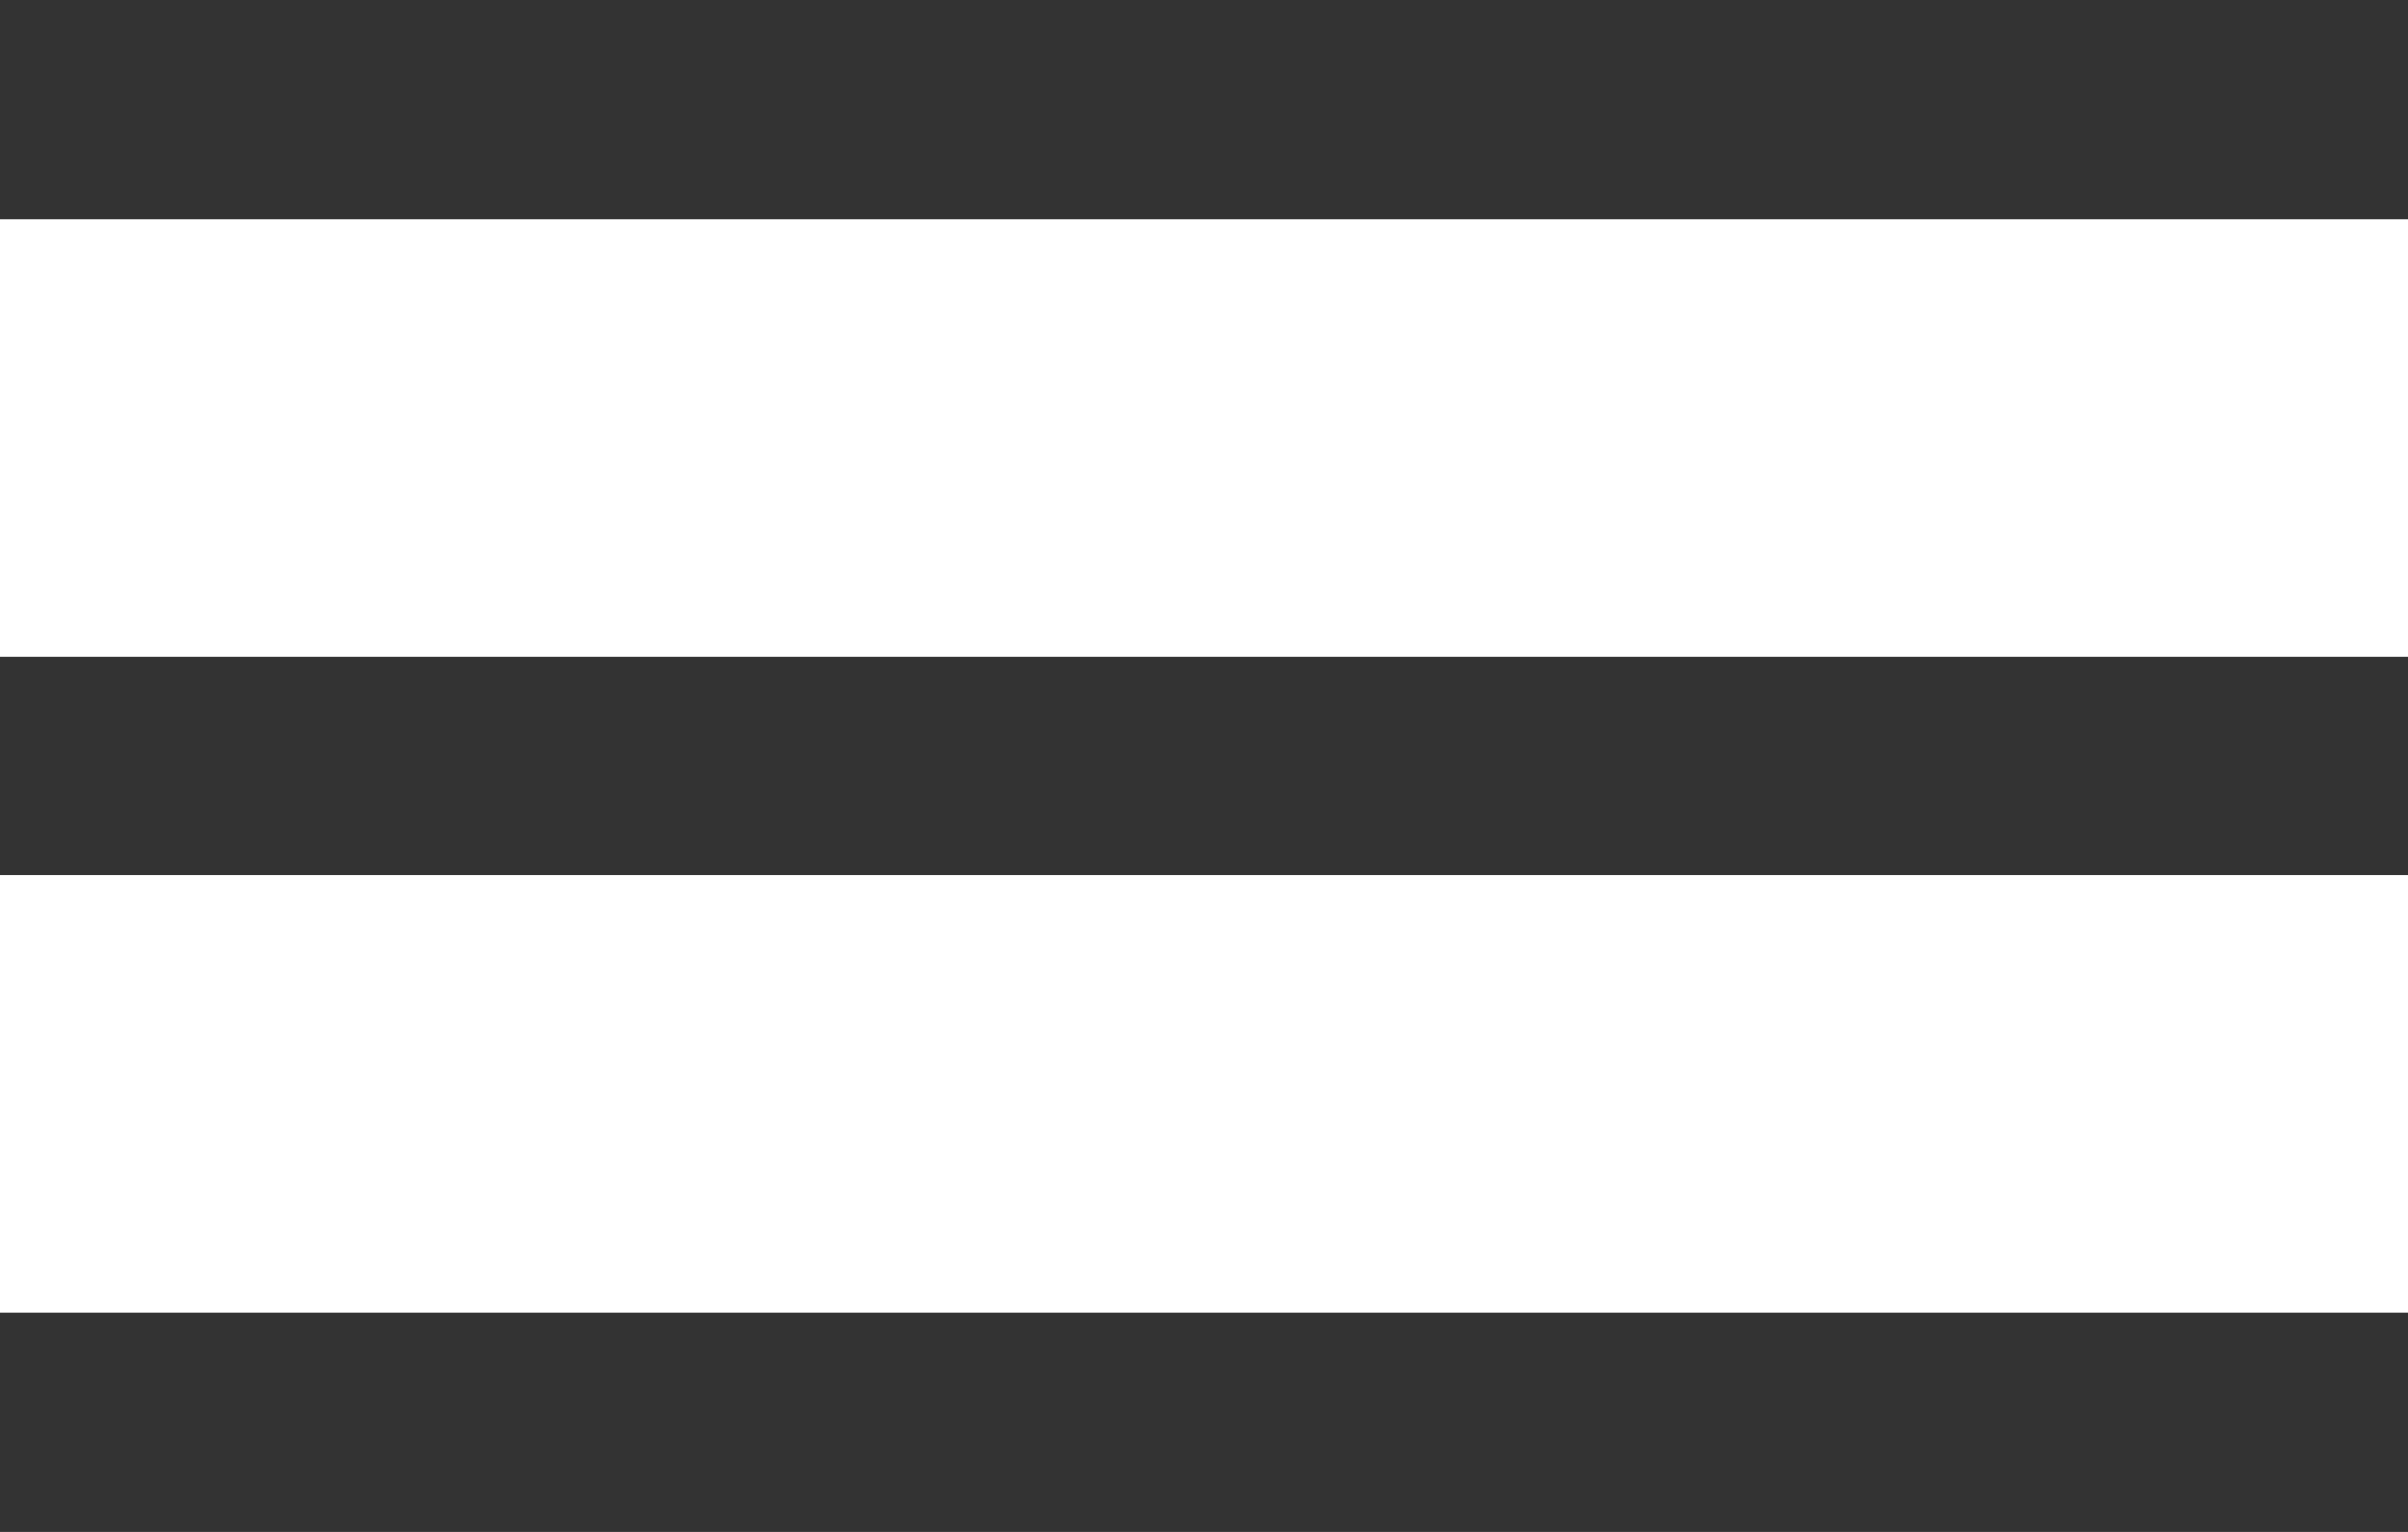 <svg width="22" height="14" viewBox="0 0 22 14" fill="none" xmlns="http://www.w3.org/2000/svg">
<path d="M21 1H1M21 7L1 7M21 13H1" stroke="#333333" stroke-width="2" stroke-linecap="square" stroke-linejoin="round"/>
</svg>
